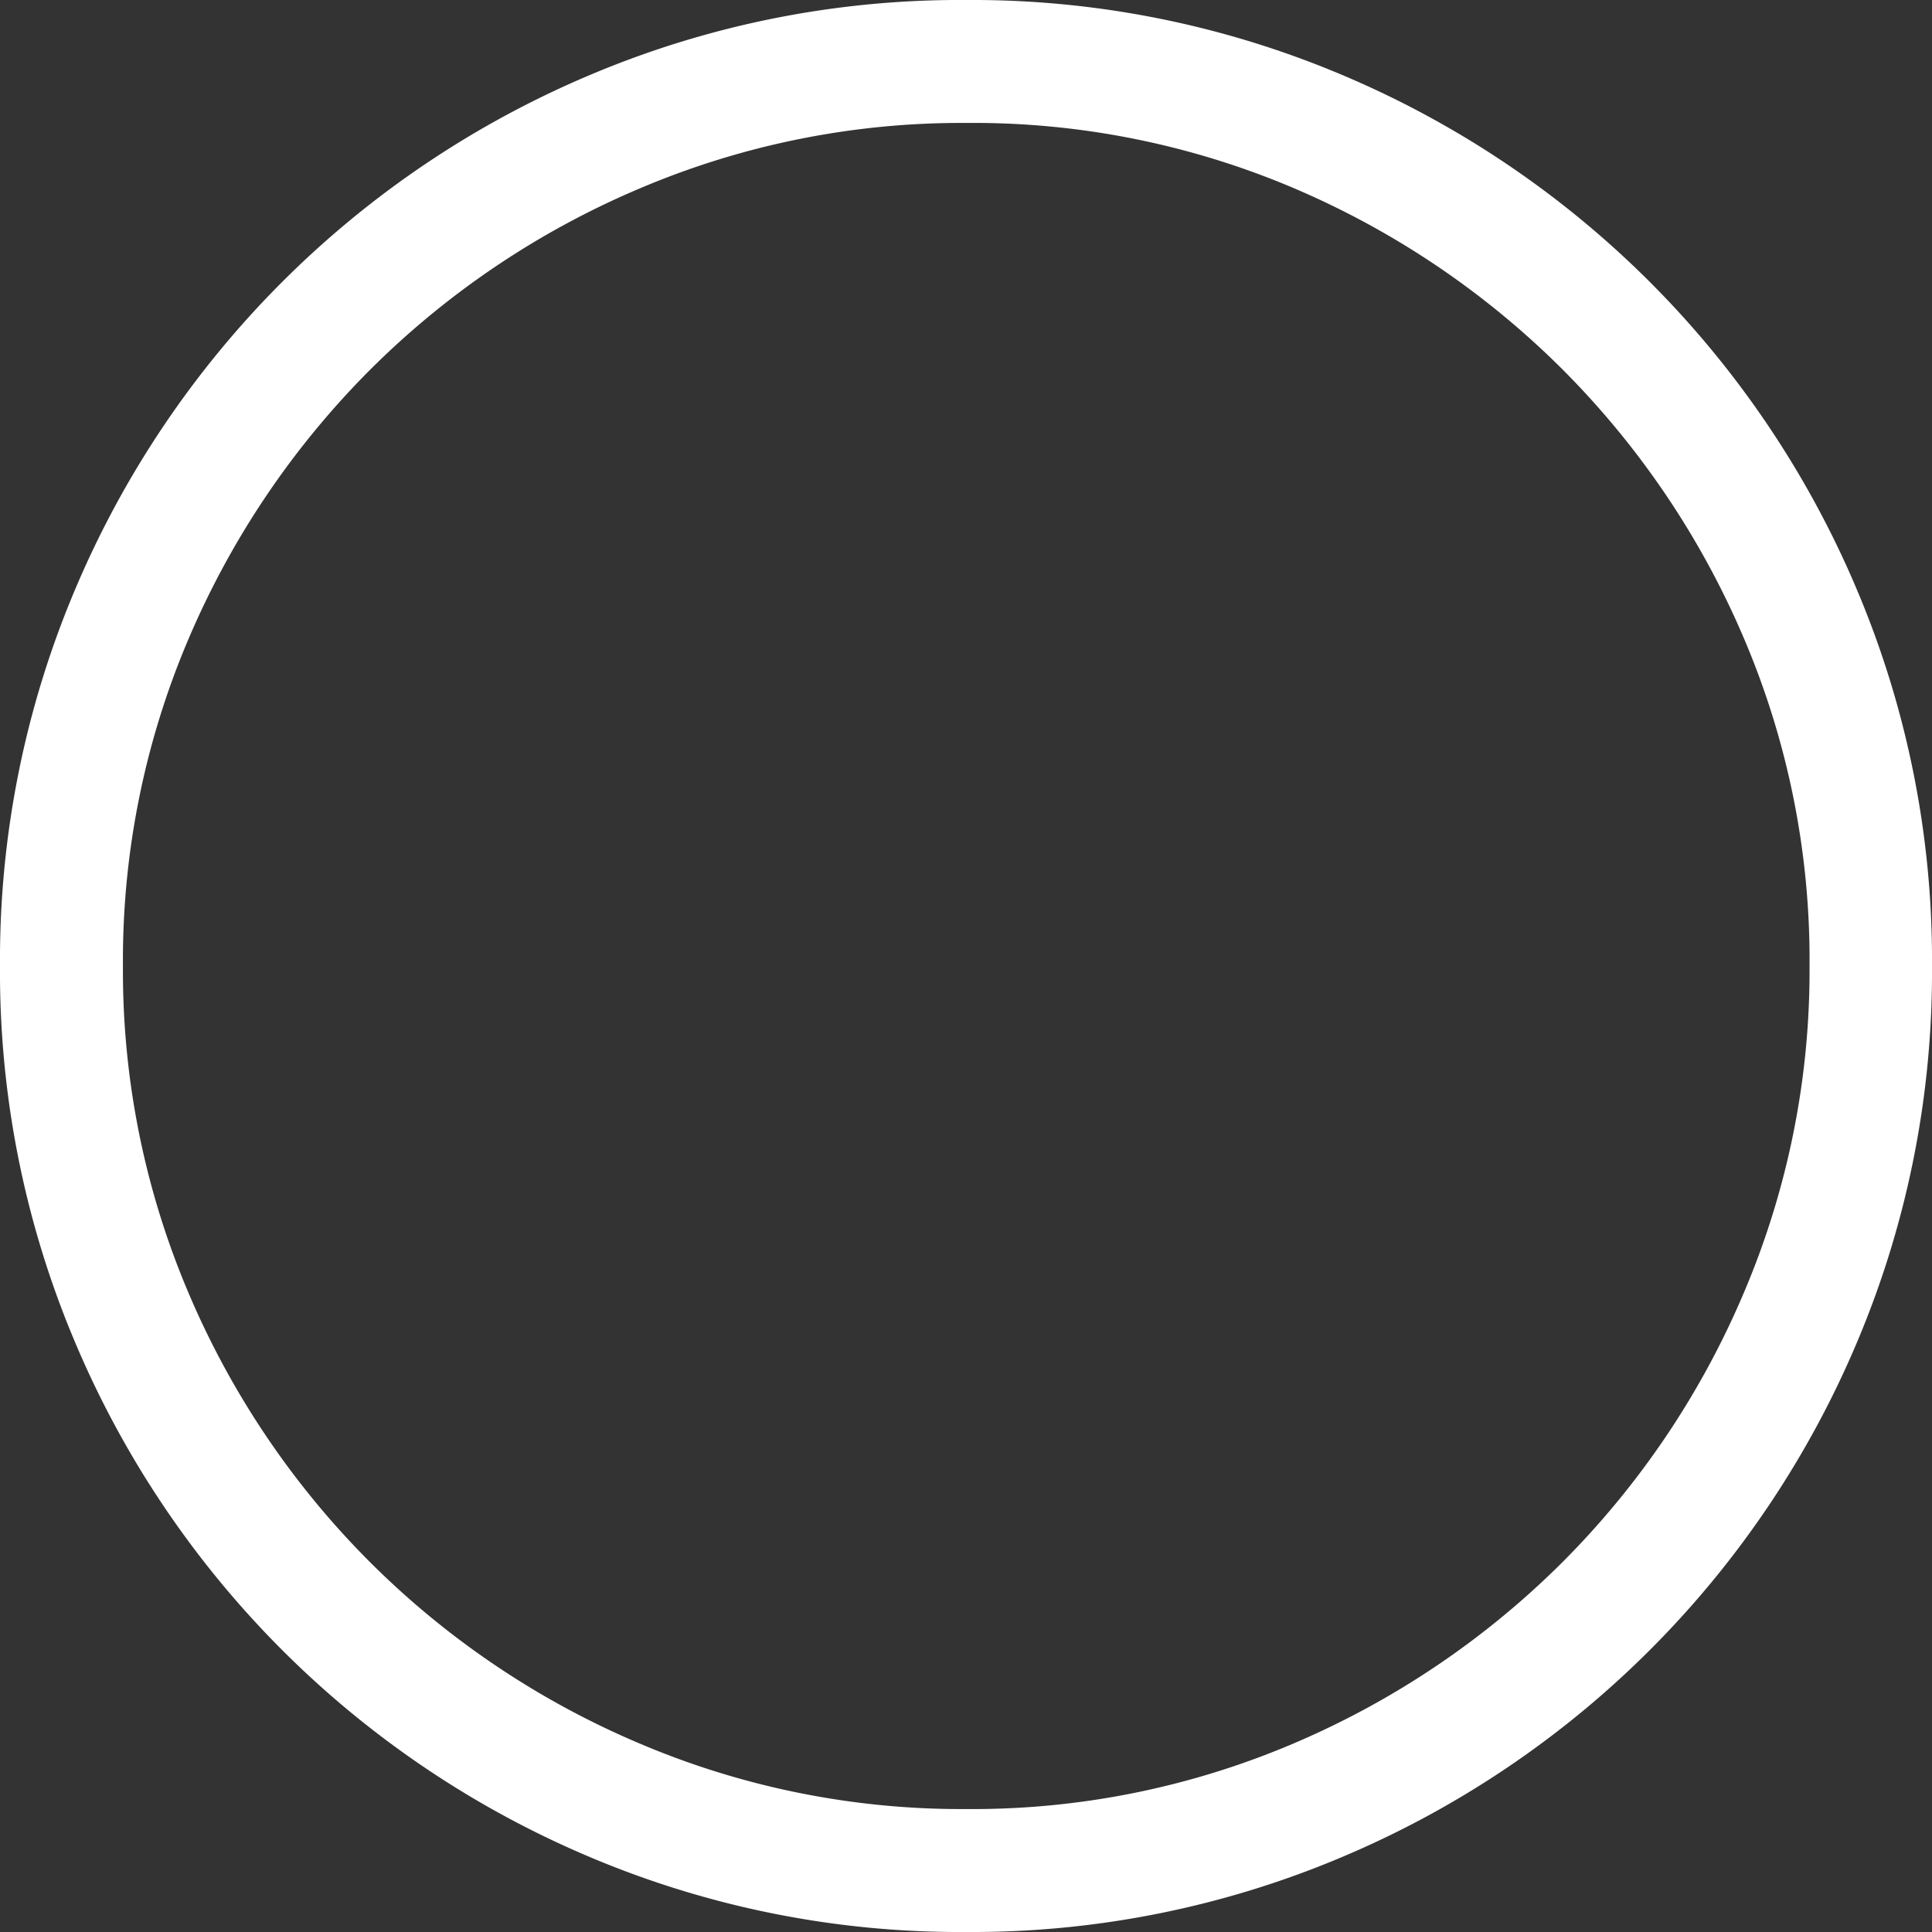 <svg xmlns="http://www.w3.org/2000/svg" width="15.84" height="15.84" viewBox="0 0 15.84 15.84">
  <rect x="0" y="0" width="15.84" height="15.84" fill="#333333" stroke="none"/>
  <path id="Path_18557" data-name="Path 18557" d="M9,1.08A7.787,7.787,0,0,1,5.922.468a7.924,7.924,0,0,1-2.529-1.7,7.924,7.924,0,0,1-1.7-2.529A7.787,7.787,0,0,1,1.08-6.84a7.787,7.787,0,0,1,.612-3.078,7.924,7.924,0,0,1,1.7-2.529,7.924,7.924,0,0,1,2.529-1.7A7.787,7.787,0,0,1,9-14.76a7.787,7.787,0,0,1,3.078.612,7.924,7.924,0,0,1,2.529,1.7,7.924,7.924,0,0,1,1.7,2.529A7.787,7.787,0,0,1,16.92-6.84a7.787,7.787,0,0,1-.612,3.078,7.924,7.924,0,0,1-1.7,2.529,7.924,7.924,0,0,1-2.529,1.7A7.787,7.787,0,0,1,9,1.08ZM9,.072a6.717,6.717,0,0,0,2.691-.54,7,7,0,0,0,2.2-1.485,6.967,6.967,0,0,0,1.485-2.205,6.736,6.736,0,0,0,.54-2.682,6.717,6.717,0,0,0-.54-2.691,7,7,0,0,0-1.485-2.2,7,7,0,0,0-2.2-1.485A6.717,6.717,0,0,0,9-13.752a6.736,6.736,0,0,0-2.682.54,6.967,6.967,0,0,0-2.205,1.485,7,7,0,0,0-1.485,2.2,6.717,6.717,0,0,0-.54,2.691,6.736,6.736,0,0,0,.54,2.682A6.967,6.967,0,0,0,4.113-1.953,6.967,6.967,0,0,0,6.318-.468,6.736,6.736,0,0,0,9,.072Z" transform="translate(-1.08 14.76)" fill="#fff"/>
</svg>
